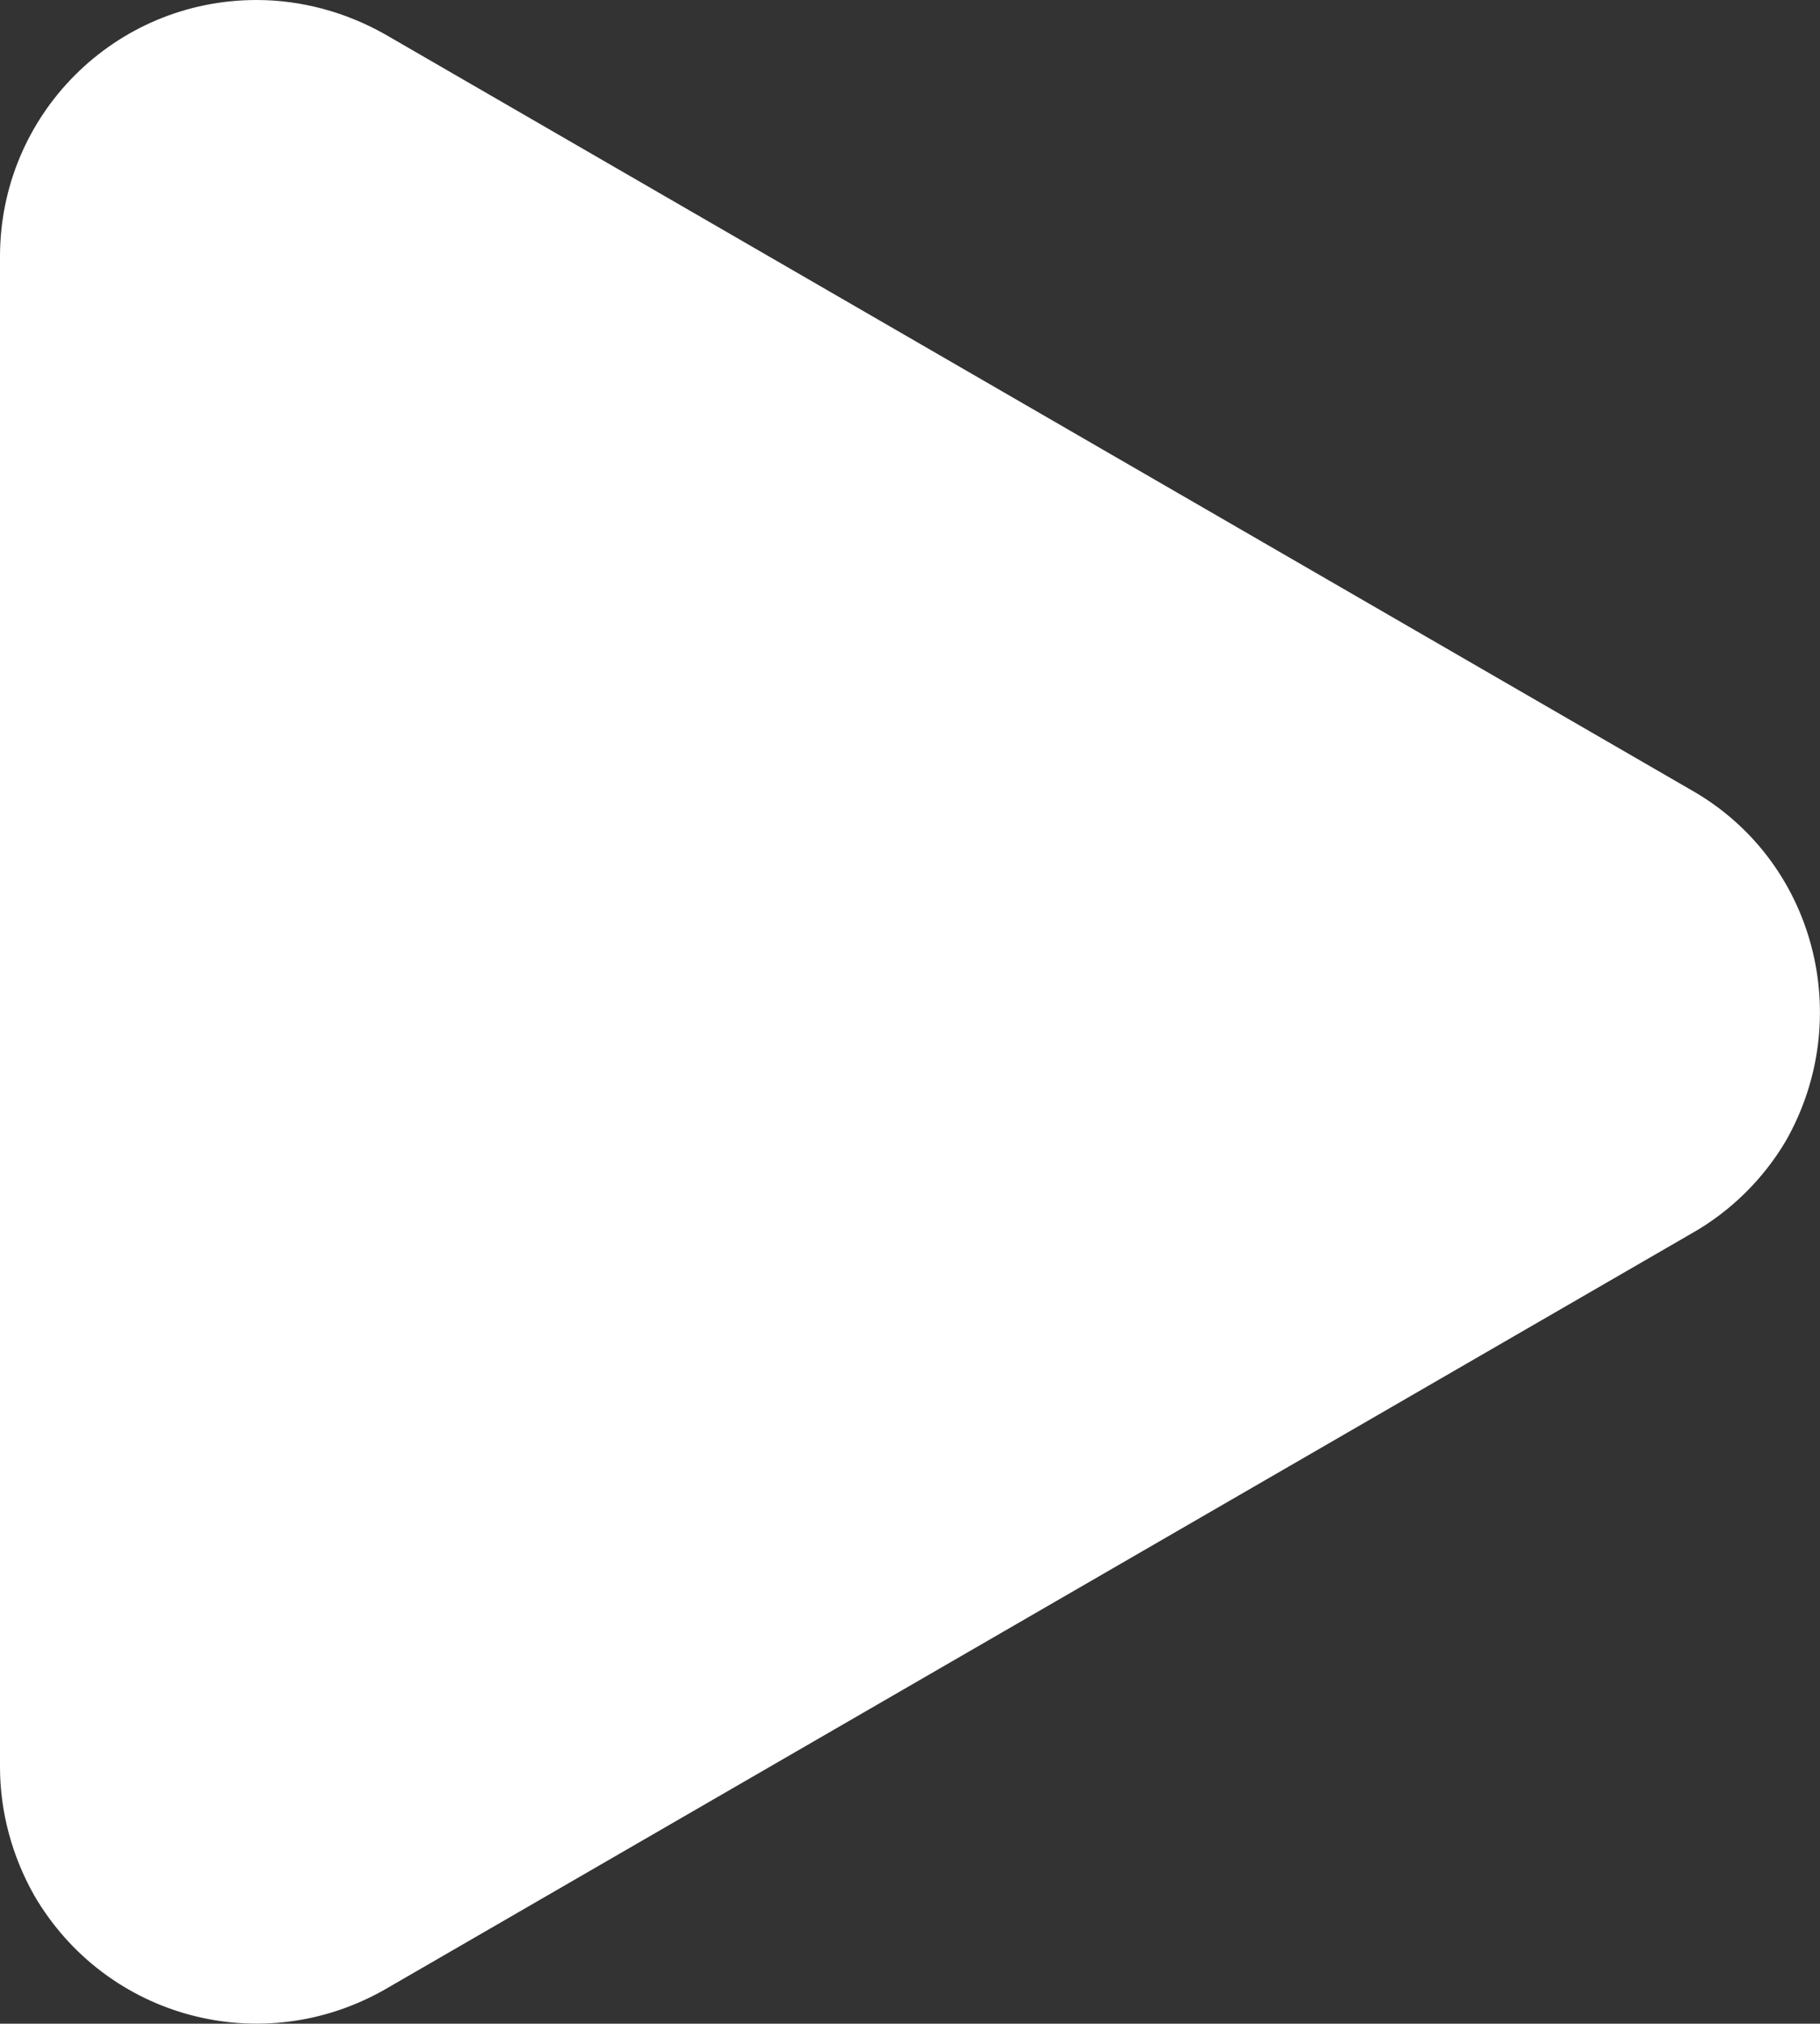 <?xml version="1.0" encoding="utf-8"?>
<!-- Generator: Adobe Illustrator 27.5.0, SVG Export Plug-In . SVG Version: 6.00 Build 0)  -->
<svg version="1.1" id="Livello_1" xmlns="http://www.w3.org/2000/svg" xmlns:xlink="http://www.w3.org/1999/xlink" x="0px" y="0px"
	 viewBox="0 0 106.4 118.3" style="enable-background:new 0 0 106.4 118.3;" xml:space="preserve">
<rect x="0" y="0" width="106.4" height="118.3" fill="#333333" stroke="none"/>
<style type="text/css">
	.st0{fill:#FFFFFF;}
</style>
<g>
	<g>
		<path class="st0" d="M98.9,72.1L60.7,94.2l-38.2,22.1c-7.2,4.1-16.3,1.7-20.5-5.5c-1.3-2.3-2-4.9-2-7.5V15C0,6.7,6.7,0,15,0
			c2.6,0,5.2,0.7,7.5,2l38.2,22.1l38.2,22.1c7.2,4.1,9.6,13.3,5.5,20.5C103.1,68.9,101.2,70.8,98.9,72.1z"/>
	</g>
</g>
</svg>
